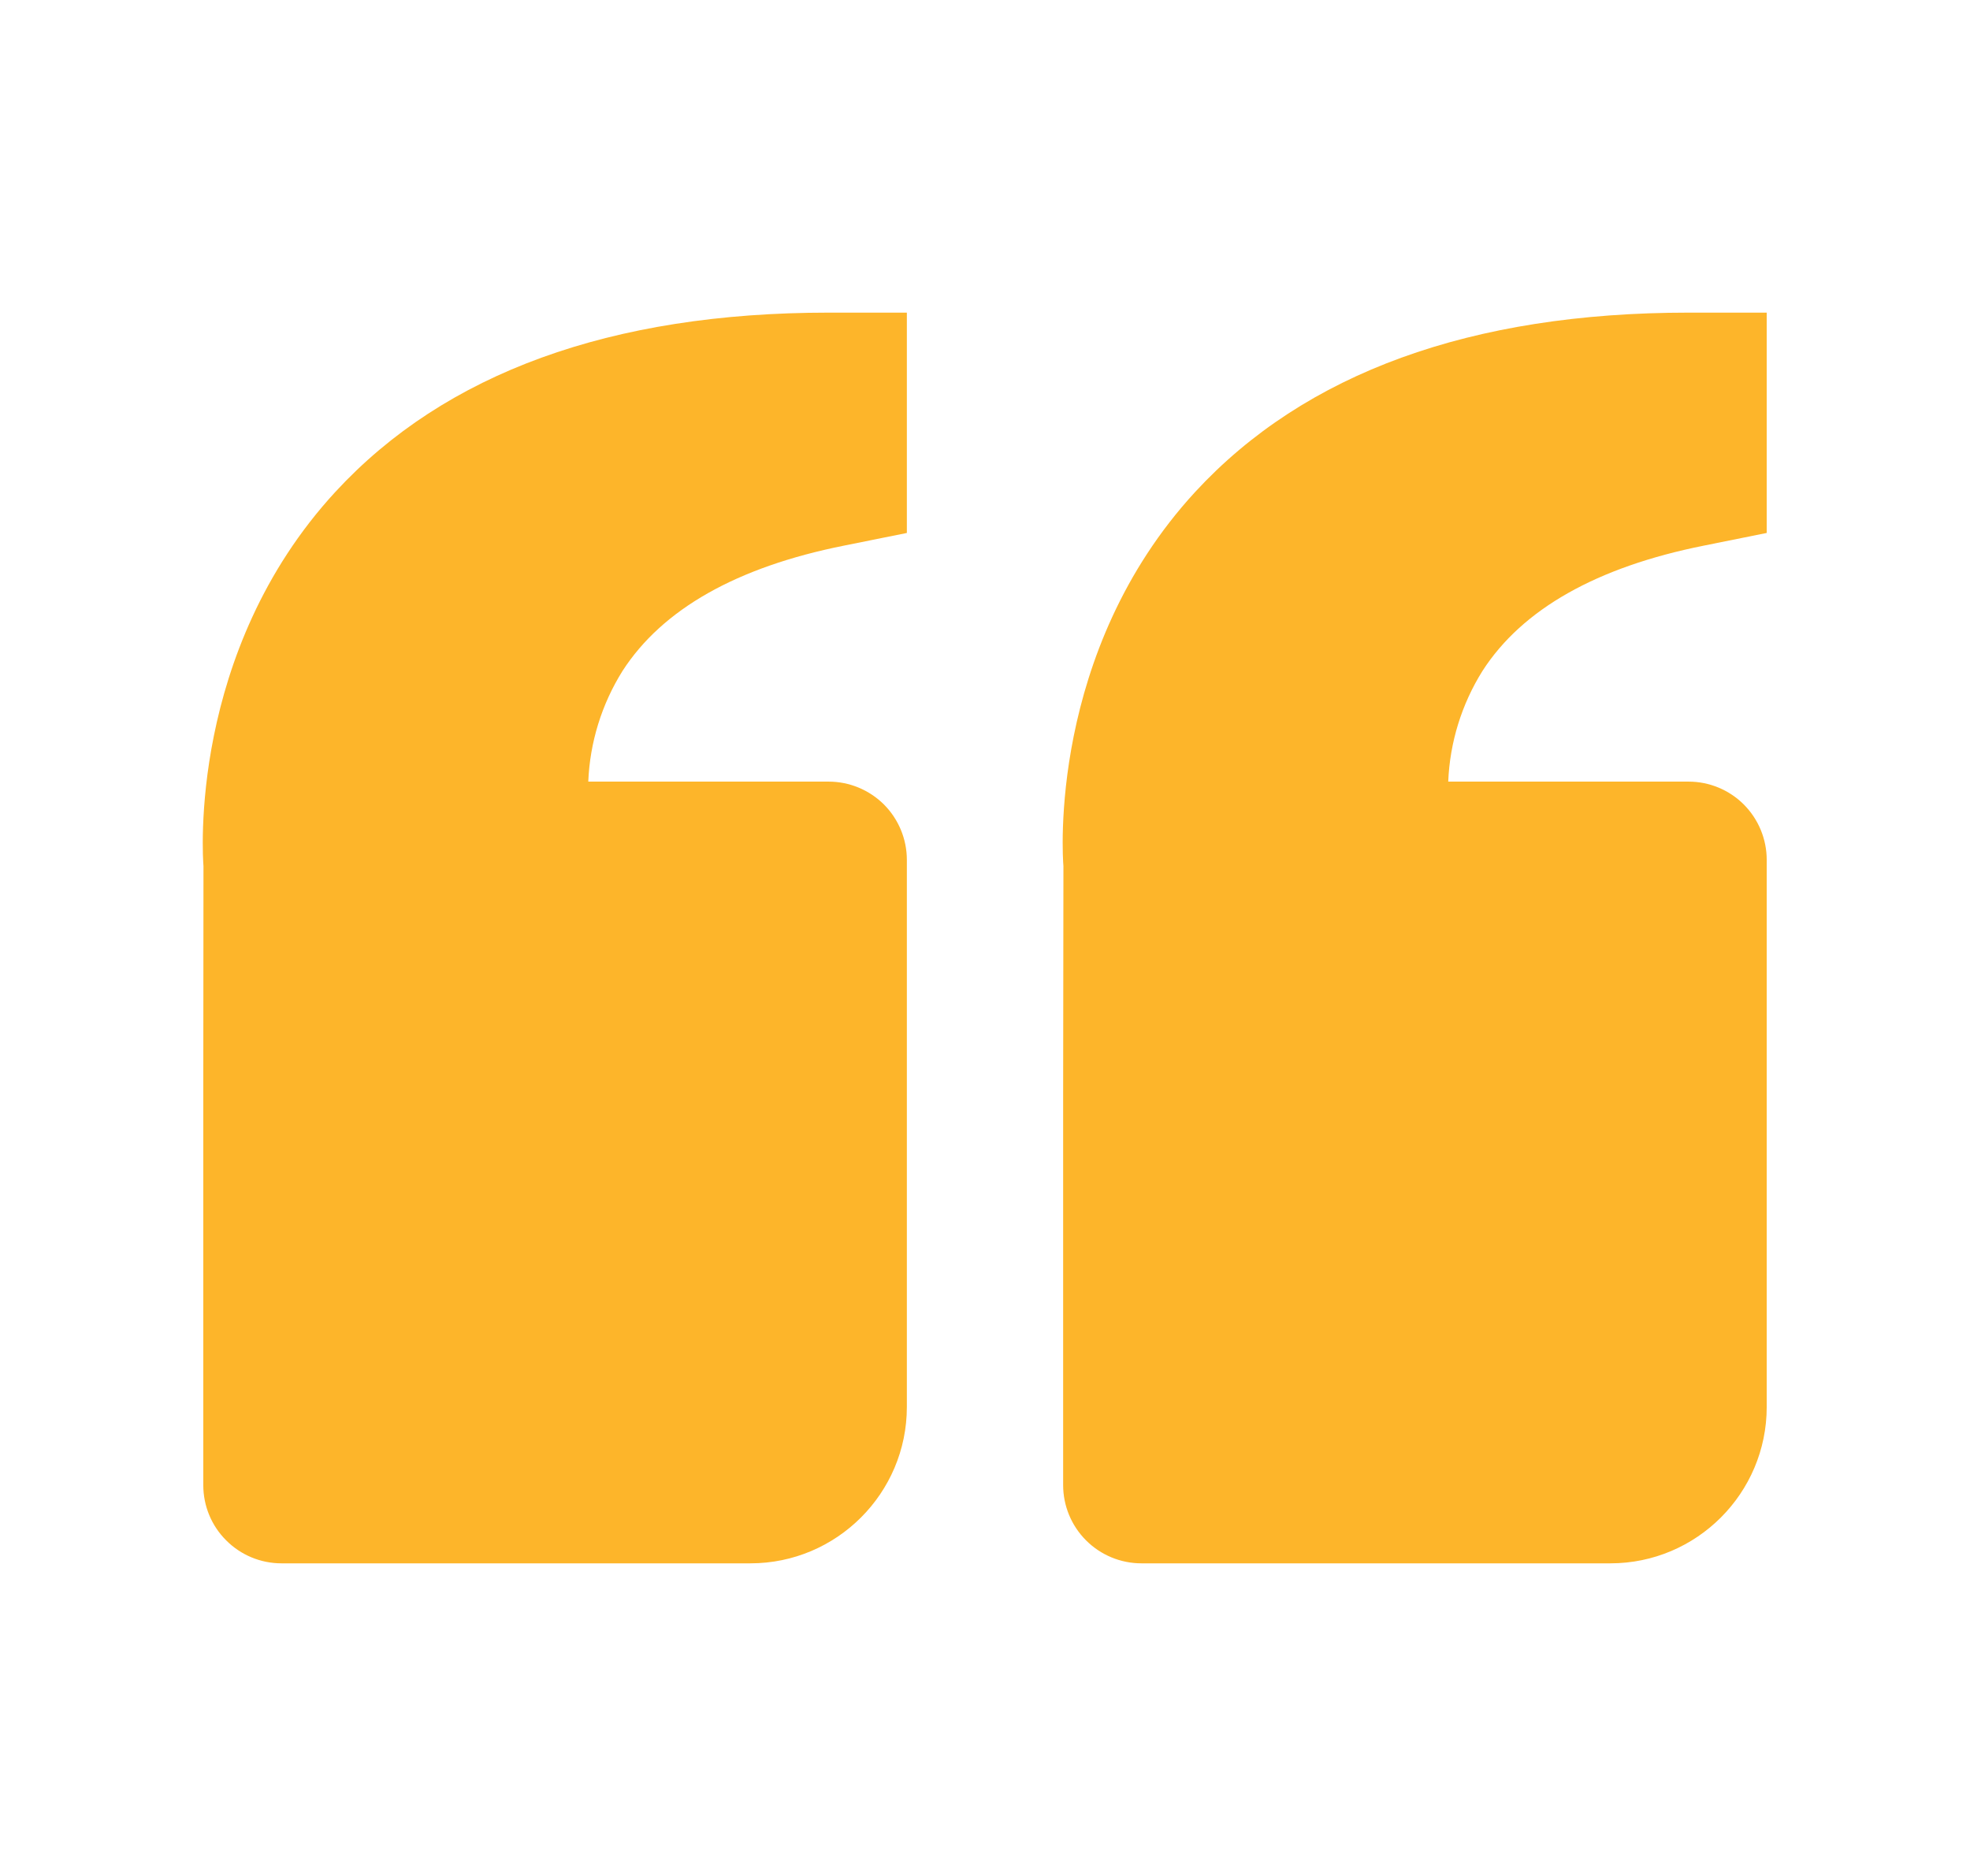 <svg width="21" height="20" viewBox="0 0 21 20" fill="none" xmlns="http://www.w3.org/2000/svg">
<path d="M3.576 5.243C4.745 3.976 6.514 3.333 8.833 3.333H9.667V5.682L8.997 5.817C7.855 6.045 7.061 6.494 6.636 7.153C6.414 7.508 6.288 7.915 6.271 8.333H8.833C9.054 8.333 9.266 8.421 9.423 8.577C9.579 8.734 9.667 8.946 9.667 9.167V15C9.667 15.919 8.919 16.667 8 16.667H3C2.779 16.667 2.567 16.579 2.411 16.422C2.254 16.266 2.167 16.054 2.167 15.833V11.667L2.169 9.234C2.162 9.142 2.003 6.95 3.576 5.243ZM17.167 16.667H12.167C11.946 16.667 11.734 16.579 11.577 16.422C11.421 16.266 11.333 16.054 11.333 15.833V11.667L11.336 9.234C11.328 9.142 11.17 6.95 12.742 5.243C13.912 3.976 15.681 3.333 18 3.333H18.833V5.682L18.163 5.817C17.022 6.045 16.227 6.494 15.803 7.153C15.581 7.508 15.455 7.915 15.438 8.333H18C18.221 8.333 18.433 8.421 18.589 8.577C18.745 8.734 18.833 8.946 18.833 9.167V15C18.833 15.919 18.086 16.667 17.167 16.667Z" fill="#FDB52A"/>
</svg>
